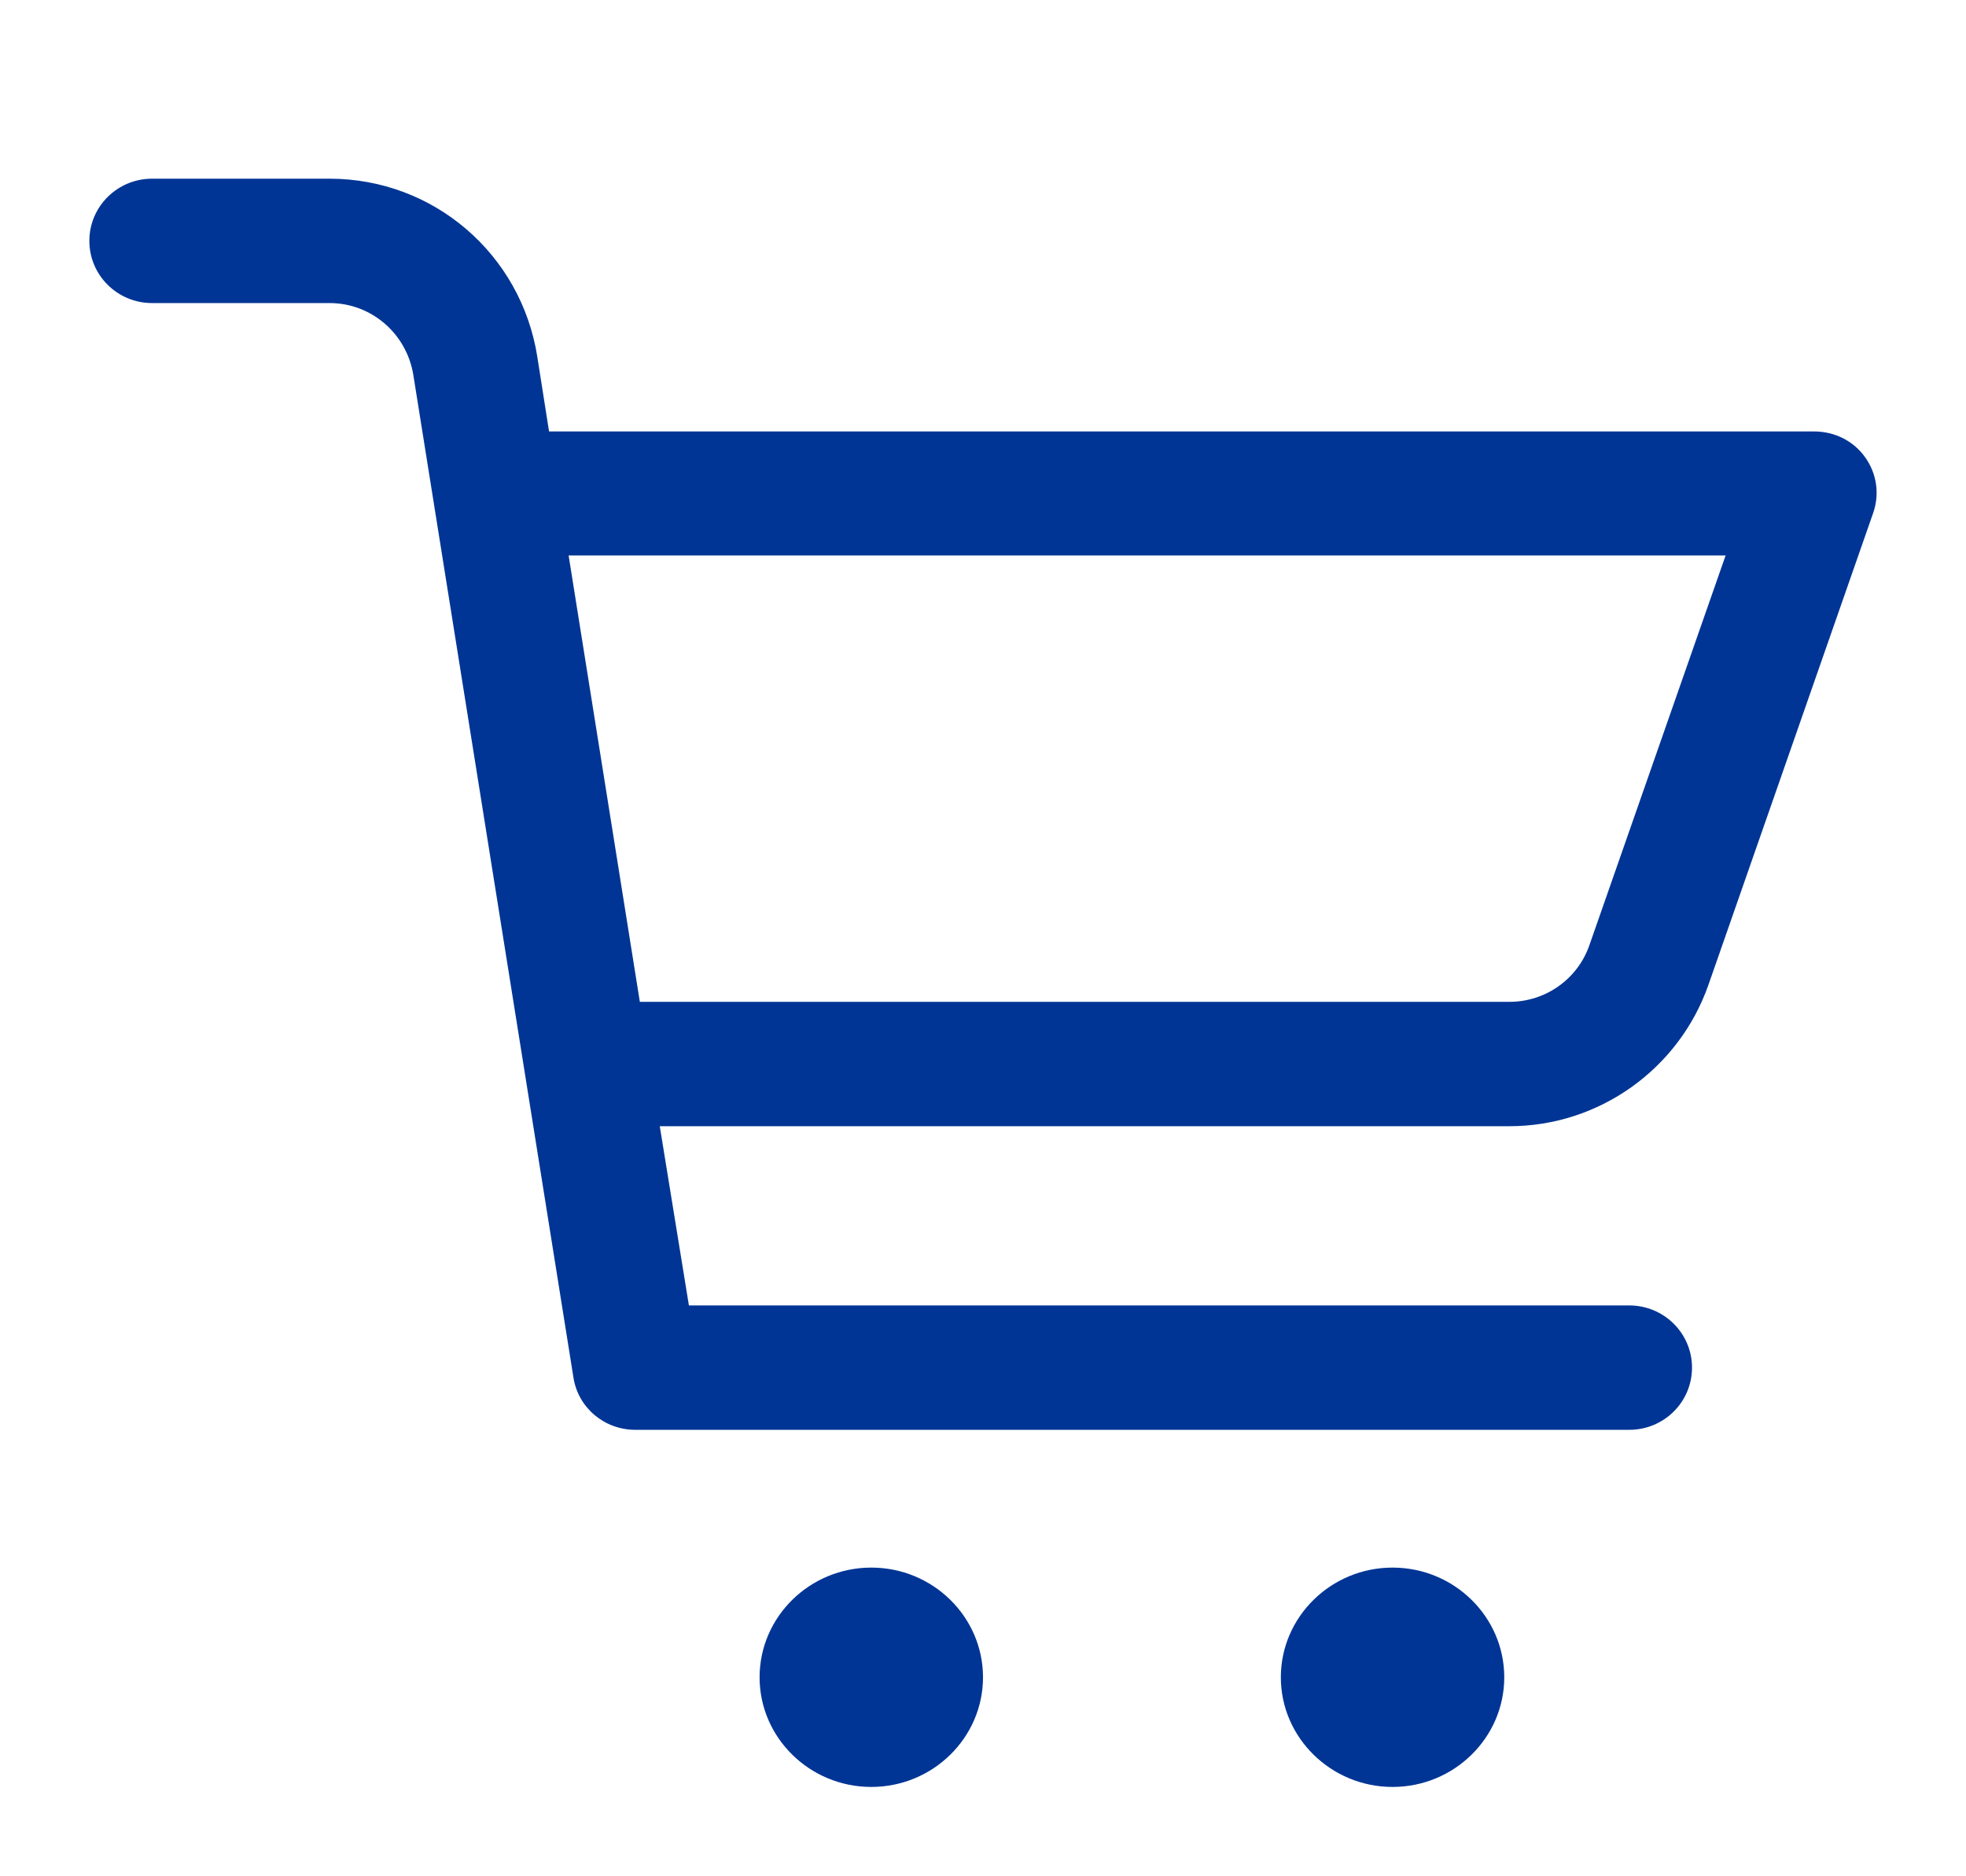 <?xml version="1.0" encoding="UTF-8"?>
<svg width="22px" height="21px" viewBox="0 0 22 21" version="1.1" xmlns="http://www.w3.org/2000/svg" xmlns:xlink="http://www.w3.org/1999/xlink">
    <title>Cart icon Empty</title>
    <g id="Cart-icon-Empty" stroke="none" stroke-width="1" fill="none" fill-rule="evenodd">
        <path d="M16.833,18.773 C16.833,19.449 16.272,20 15.583,20 C14.895,20 14.333,19.449 14.333,18.773 C14.333,18.096 14.895,17.545 15.583,17.545 C16.272,17.545 16.833,18.096 16.833,18.773 Z M11,18.773 C11,19.449 10.439,20 9.75,20 C9.061,20 8.5,19.449 8.5,18.773 C8.5,18.096 9.061,17.545 9.75,17.545 C10.439,17.545 11,18.096 11,18.773 Z M1.702,3.392 L3.688,3.392 C4.158,3.392 4.55,3.736 4.625,4.195 L6.417,15.418 C6.47,15.757 6.763,16.003 7.11,16.003 L18.232,16.003 C18.62,16.003 18.934,15.692 18.934,15.307 C18.934,14.922 18.62,14.611 18.232,14.611 L7.709,14.611 L7.383,12.605 L16.89,12.605 C17.894,12.605 18.785,11.966 19.116,11.028 L20.961,5.742 C21.035,5.529 21.002,5.3 20.87,5.116 C20.738,4.932 20.528,4.829 20.301,4.829 L6.144,4.829 L6.012,3.99 C5.83,2.843 4.852,2 3.688,2 L1.702,2 C1.314,2 1,2.311 1,2.696 C1,3.081 1.314,3.392 1.702,3.392 Z M19.31,6.217 L17.786,10.578 C17.654,10.959 17.295,11.213 16.89,11.213 L7.16,11.213 L6.363,6.217 L19.31,6.217 Z" id="Combined-Shape" fill="#003595" fill-rule="nonzero"></path>
    </g>
</svg>